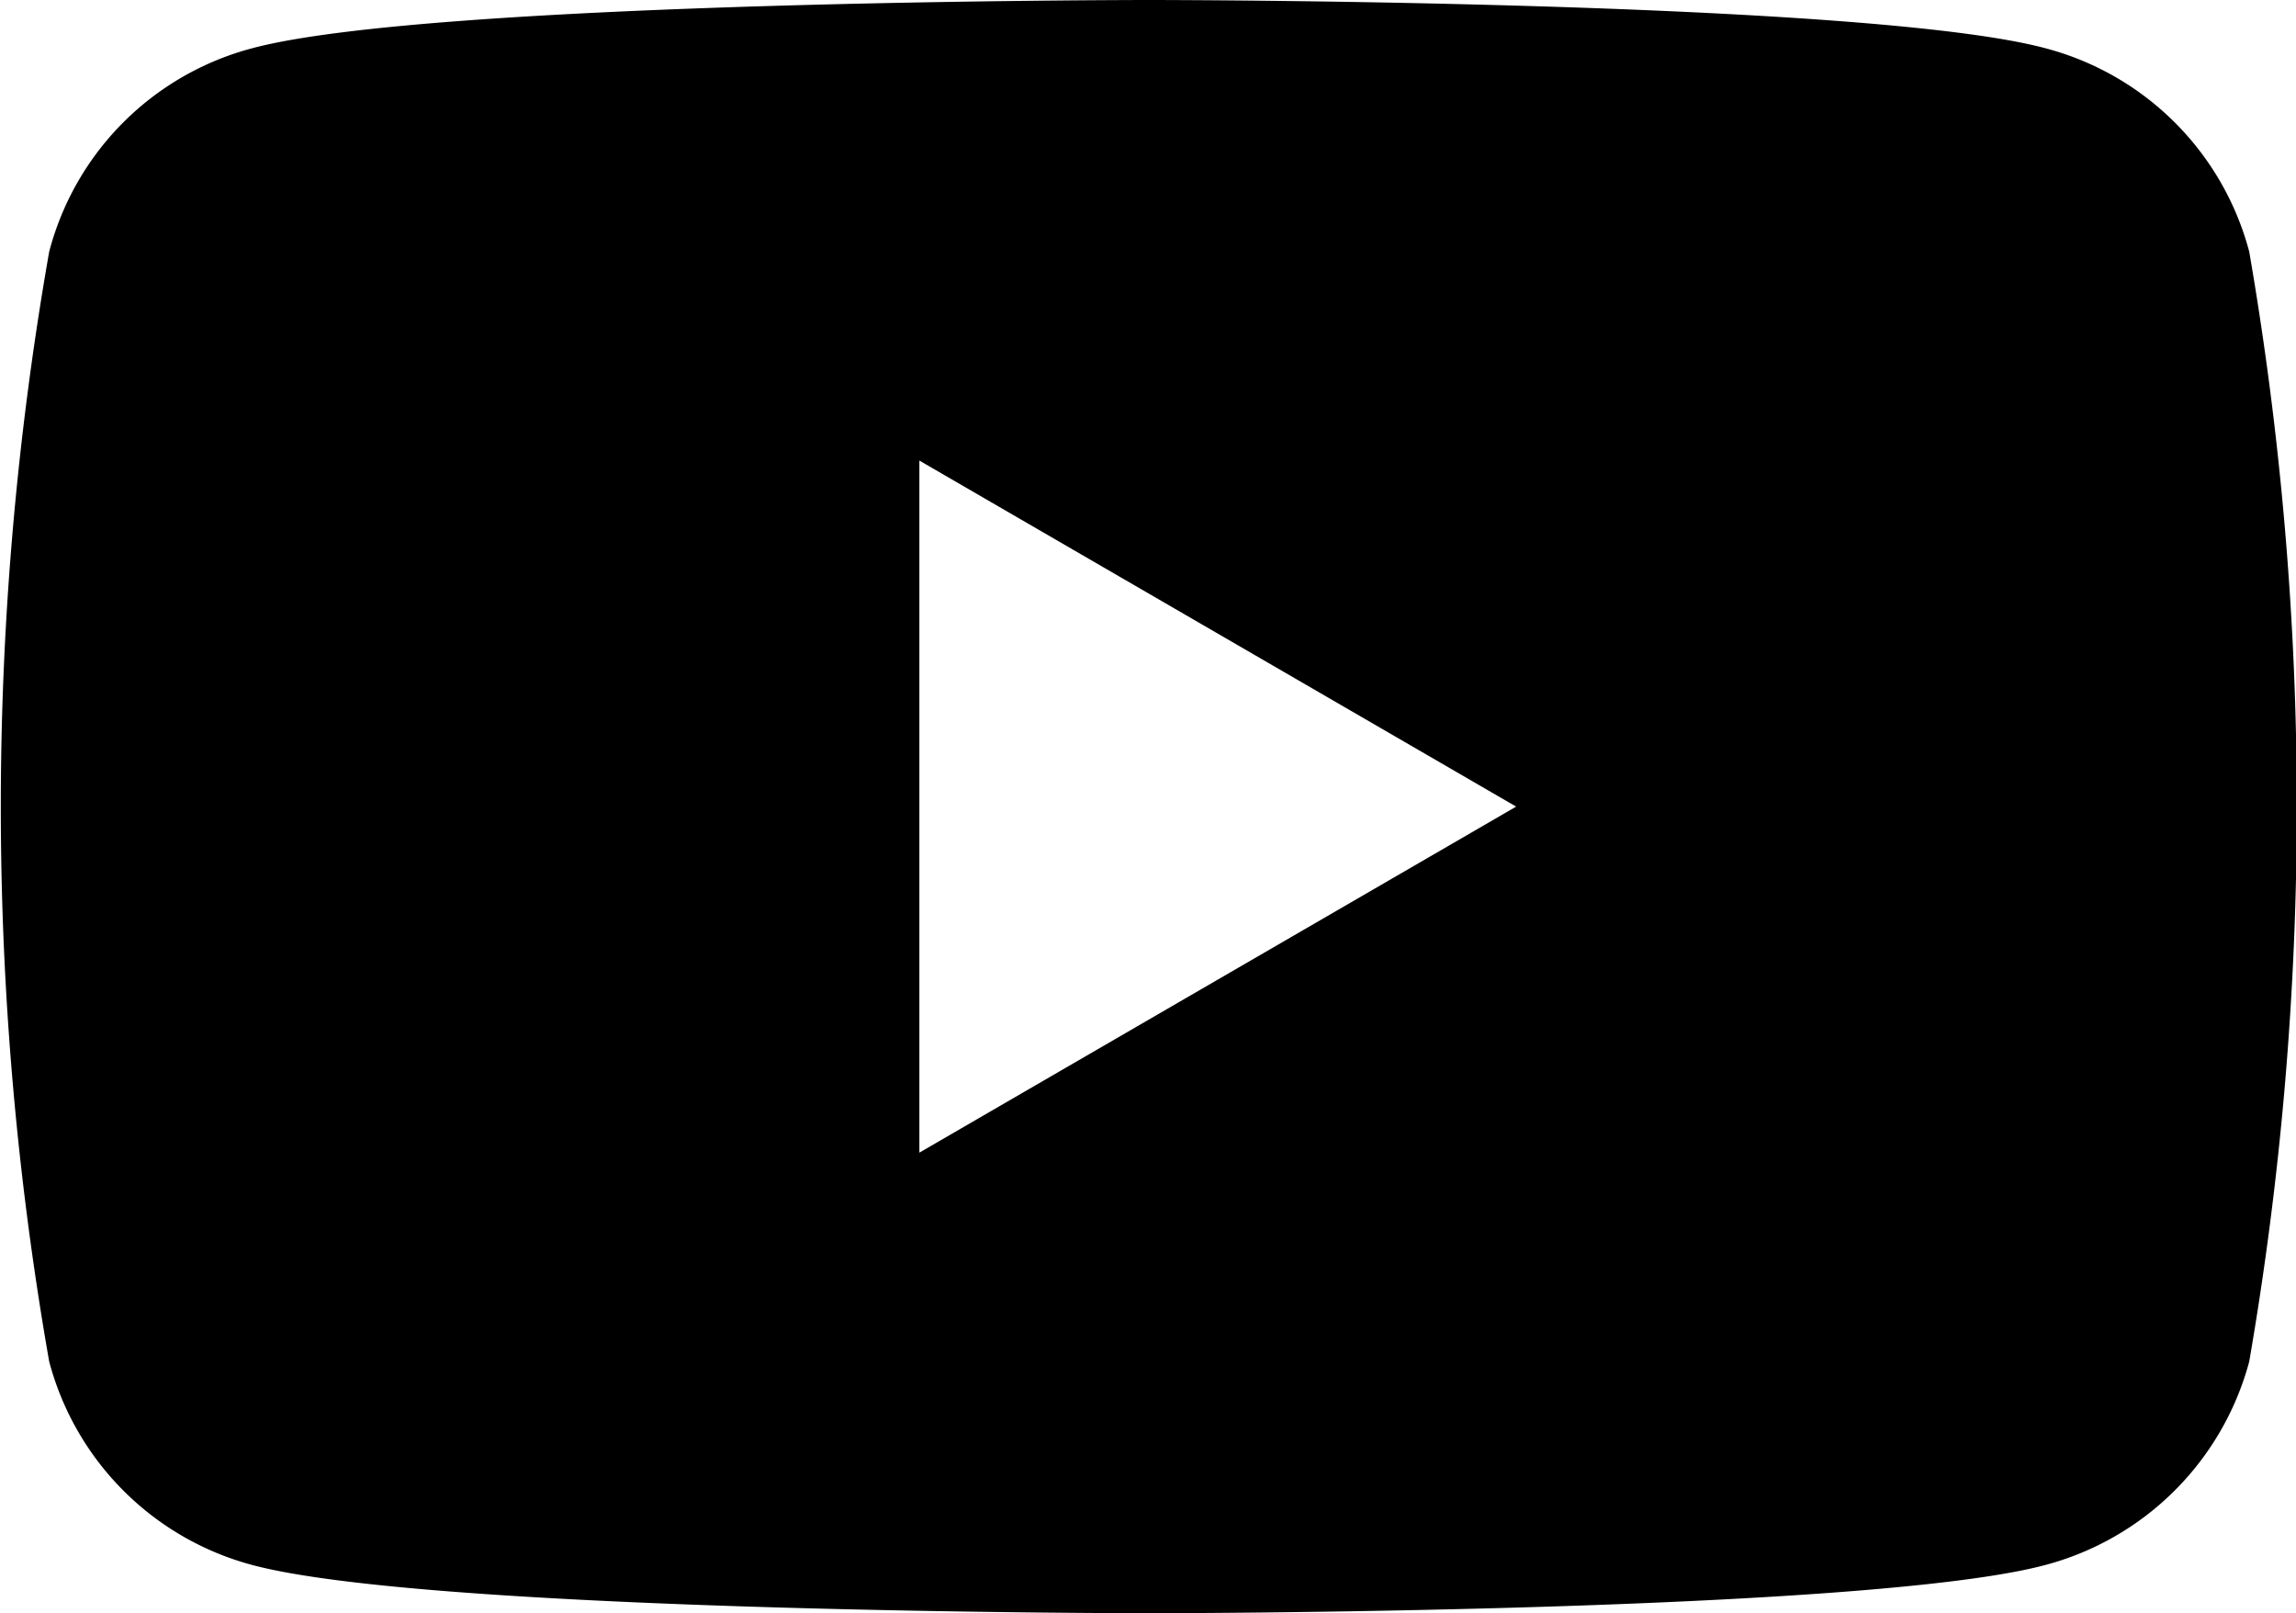 <svg height="20" viewBox="0 0 28.47 20" width="28.47" xmlns="http://www.w3.org/2000/svg"><path d="m1409.14 7760.62a3.548 3.548 0 0 0 -2.52-2.52c-2.22-.6-11.12-.6-11.12-.6s-8.91 0-11.13.6a3.535 3.535 0 0 0 -2.51 2.52 39.745 39.745 0 0 0 0 13.76 3.552 3.552 0 0 0 2.51 2.52c2.22.6 11.13.6 11.13.6s8.9 0 11.12-.6a3.565 3.565 0 0 0 2.52-2.52 40.409 40.409 0 0 0 0-13.76zm-16.49 11.17 7.4-4.29-7.4-4.29z" fill-rule="evenodd" transform="translate(-1381.25 -7757.5)"/></svg>